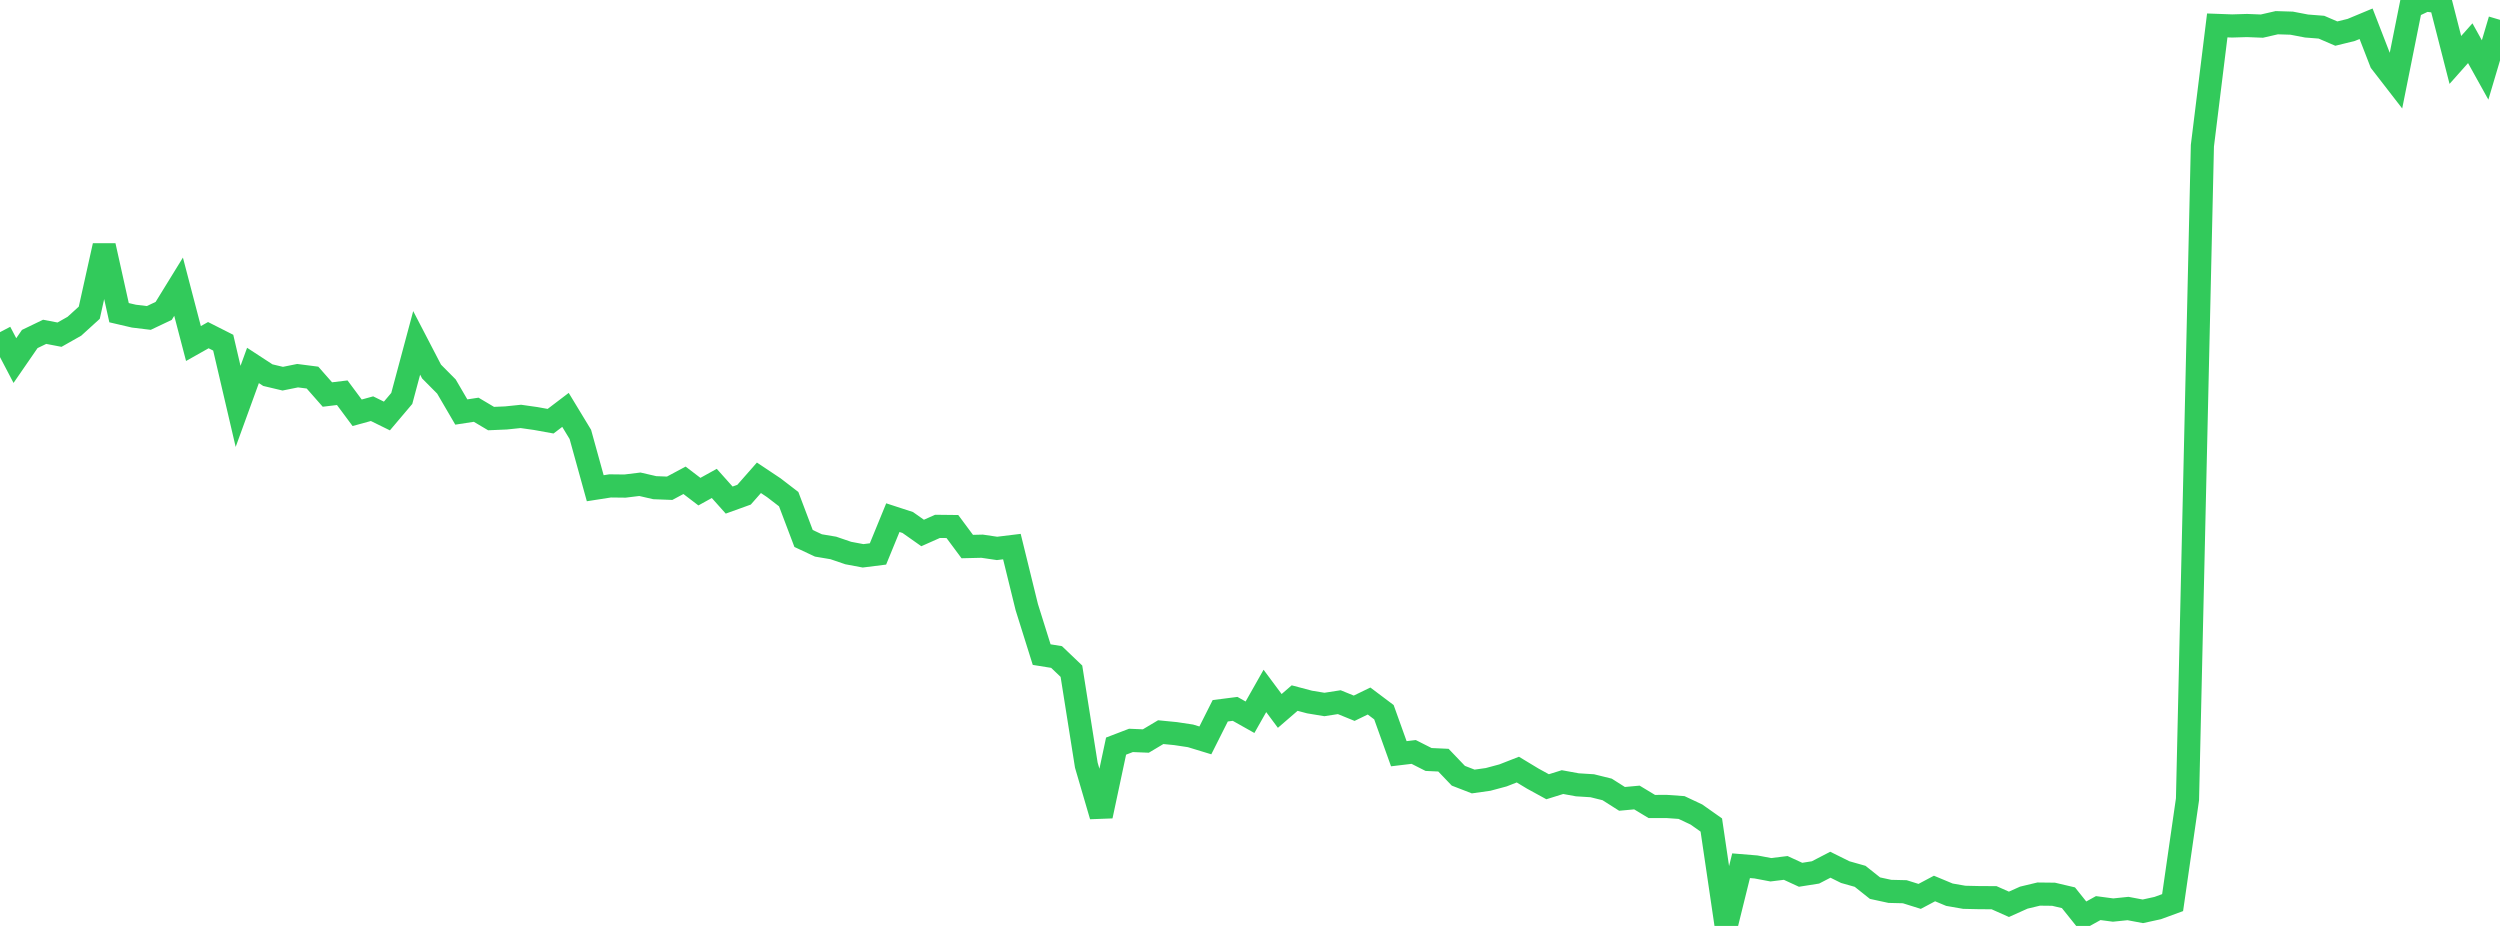 <?xml version="1.0" standalone="no"?>
<!DOCTYPE svg PUBLIC "-//W3C//DTD SVG 1.1//EN" "http://www.w3.org/Graphics/SVG/1.1/DTD/svg11.dtd">

<svg width="135" height="50" viewBox="0 0 135 50" preserveAspectRatio="none" 
  xmlns="http://www.w3.org/2000/svg"
  xmlns:xlink="http://www.w3.org/1999/xlink">


<polyline points="0.0, 17.936 0.804, 19.471 1.607, 18.306 2.411, 17.918 3.214, 18.072 4.018, 17.617 4.821, 16.887 5.625, 13.269 6.429, 16.885 7.232, 17.072 8.036, 17.169 8.839, 16.788 9.643, 15.482 10.446, 18.551 11.25, 18.098 12.054, 18.505 12.857, 21.945 13.661, 19.734 14.464, 20.258 15.268, 20.449 16.071, 20.287 16.875, 20.39 17.679, 21.304 18.482, 21.207 19.286, 22.29 20.089, 22.069 20.893, 22.464 21.696, 21.515 22.5, 18.515 23.304, 20.063 24.107, 20.872 24.911, 22.249 25.714, 22.126 26.518, 22.603 27.321, 22.569 28.125, 22.486 28.929, 22.6 29.732, 22.745 30.536, 22.134 31.339, 23.459 32.143, 26.364 32.946, 26.239 33.75, 26.248 34.554, 26.15 35.357, 26.335 36.161, 26.366 36.964, 25.936 37.768, 26.549 38.571, 26.105 39.375, 27.004 40.179, 26.714 40.982, 25.801 41.786, 26.337 42.589, 26.954 43.393, 29.078 44.196, 29.454 45.0, 29.589 45.804, 29.864 46.607, 30.014 47.411, 29.913 48.214, 27.953 49.018, 28.215 49.821, 28.781 50.625, 28.424 51.429, 28.433 52.232, 29.514 53.036, 29.495 53.839, 29.614 54.643, 29.516 55.446, 32.785 56.25, 35.349 57.054, 35.478 57.857, 36.245 58.661, 41.319 59.464, 44.064 60.268, 40.29 61.071, 39.982 61.875, 40.015 62.679, 39.536 63.482, 39.615 64.286, 39.736 65.089, 39.981 65.893, 38.382 66.696, 38.279 67.5, 38.731 68.304, 37.31 69.107, 38.39 69.911, 37.696 70.714, 37.909 71.518, 38.042 72.321, 37.917 73.125, 38.245 73.929, 37.855 74.732, 38.459 75.536, 40.701 76.339, 40.605 77.143, 41.012 77.946, 41.049 78.75, 41.89 79.554, 42.201 80.357, 42.088 81.161, 41.872 81.964, 41.558 82.768, 42.044 83.571, 42.484 84.375, 42.233 85.179, 42.38 85.982, 42.43 86.786, 42.629 87.589, 43.139 88.393, 43.065 89.196, 43.55 90.0, 43.549 90.804, 43.606 91.607, 43.984 92.411, 44.551 93.214, 50.0 94.018, 46.749 94.821, 46.815 95.625, 46.967 96.429, 46.868 97.232, 47.238 98.036, 47.111 98.839, 46.695 99.643, 47.094 100.446, 47.321 101.25, 47.96 102.054, 48.134 102.857, 48.153 103.661, 48.405 104.464, 47.979 105.268, 48.314 106.071, 48.454 106.875, 48.472 107.679, 48.476 108.482, 48.833 109.286, 48.472 110.089, 48.28 110.893, 48.289 111.696, 48.478 112.5, 49.482 113.304, 49.037 114.107, 49.143 114.911, 49.06 115.714, 49.211 116.518, 49.035 117.321, 48.741 118.125, 43.16 118.929, 7.869 119.732, 1.373 120.536, 1.402 121.339, 1.378 122.143, 1.41 122.946, 1.226 123.75, 1.251 124.554, 1.405 125.357, 1.468 126.161, 1.814 126.964, 1.617 127.768, 1.282 128.571, 3.353 129.375, 4.392 130.179, 0.381 130.982, 0.0 131.786, 0.099 132.589, 3.237 133.393, 2.333 134.196, 3.778 135.0, 1.072" fill="none" stroke="#32ca5b" stroke-width="1.25"/>

</svg>